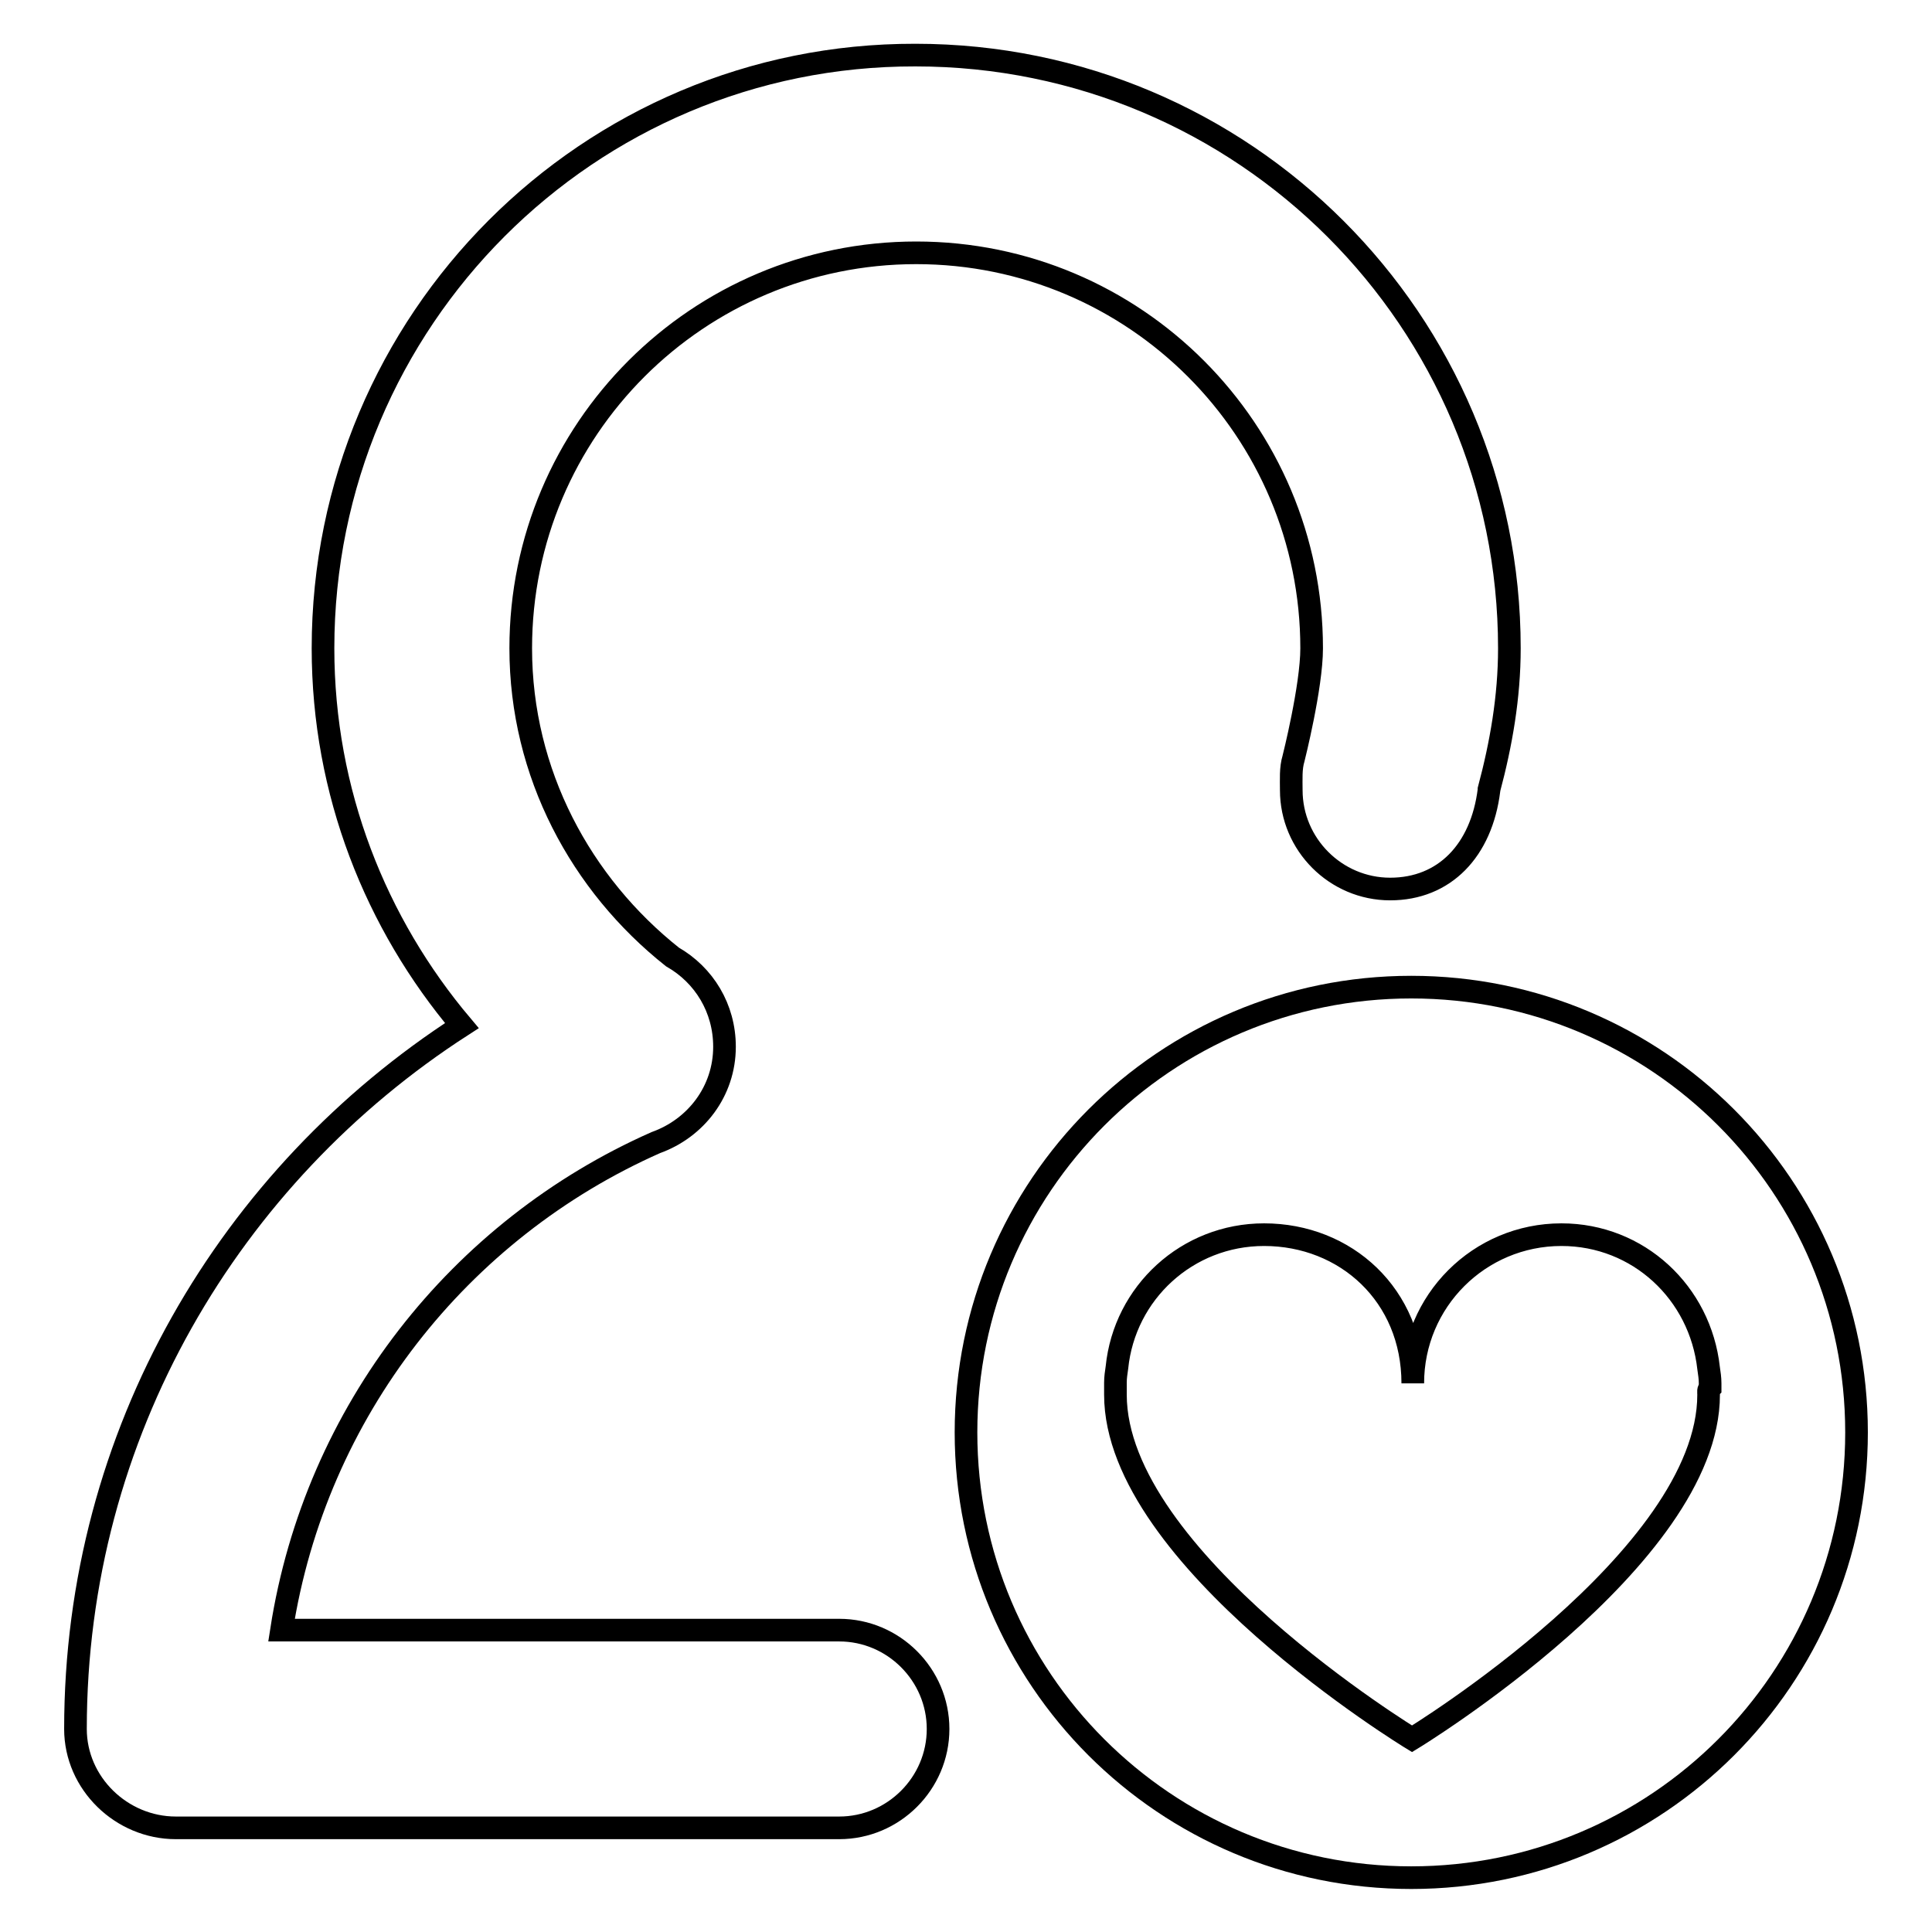 <?xml version="1.0" encoding="utf-8"?>
<!-- Svg Vector Icons : http://www.onlinewebfonts.com/icon -->
<!DOCTYPE svg PUBLIC "-//W3C//DTD SVG 1.1//EN" "http://www.w3.org/Graphics/SVG/1.1/DTD/svg11.dtd">
<svg version="1.1" xmlns="http://www.w3.org/2000/svg" xmlns:xlink="http://www.w3.org/1999/xlink" x="0px" y="0px" viewBox="0 0 256 256" enable-background="new 0 0 256 256" xml:space="preserve">
<g><g><path stroke-width="3" fill-opacity="0" stroke="#000000"  d="M187,130.8c-32.6,0-59,26.4-59,59s26.4,59,59,59s59-26.4,59-59C246,157.2,219.6,130.8,187,130.8z M226.4,184.8c0,21.7-39.3,45.6-39.3,45.6s-39.3-23.9-39.3-45.6c0-0.4,0-0.6,0-1c0-0.2,0-0.4,0-0.6c0-0.7,0.1-1.3,0.2-2c0,0,0,0,0,0c1-9.9,9.3-17.6,19.5-17.6c10.8,0,19.7,8,19.7,19.7c0-10.9,8.8-19.7,19.7-19.7c10.2,0,18.4,7.7,19.5,17.7c0.1,0.7,0.2,1.3,0.2,2c0,0.2,0,0.4,0,0.6C226.3,184.2,226.4,184.4,226.4,184.8z"/><path stroke-width="3" fill-opacity="0" stroke="#000000"  d="M111.2,216H37.3c4.5-29,23.6-53.1,49.6-64.6c5.3-1.9,9.1-6.8,9.1-12.7c0-5.1-2.7-9.5-6.9-11.9C77,117.2,69,102.5,69,85.9c0-29,23.5-52.4,52.4-52.4c29,0,52.4,23.5,52.4,52.4c0,5.1-2.4,14.6-2.4,14.6c-0.4,1.3-0.3,2.8-0.3,4.2c0,7.2,5.9,13.1,13.1,13.1s12.1-5.1,13.1-13.1c0,0,0,0,0-0.1c1.6-6,2.7-12.2,2.7-18.7c0-43.4-35.2-78.6-78.7-78.6C78,7.2,42.8,42.4,42.8,85.9c0,19.1,7,36.5,18.4,50c-30.7,19.8-51.2,54-51.2,93.2c0,7.2,6.1,13.1,13.3,13.1c0,0,0,0,0.1,0l87.8,0c7.2,0,13.1-5.9,13.1-13.1S118.4,216,111.2,216z"/></g></g>
</svg>